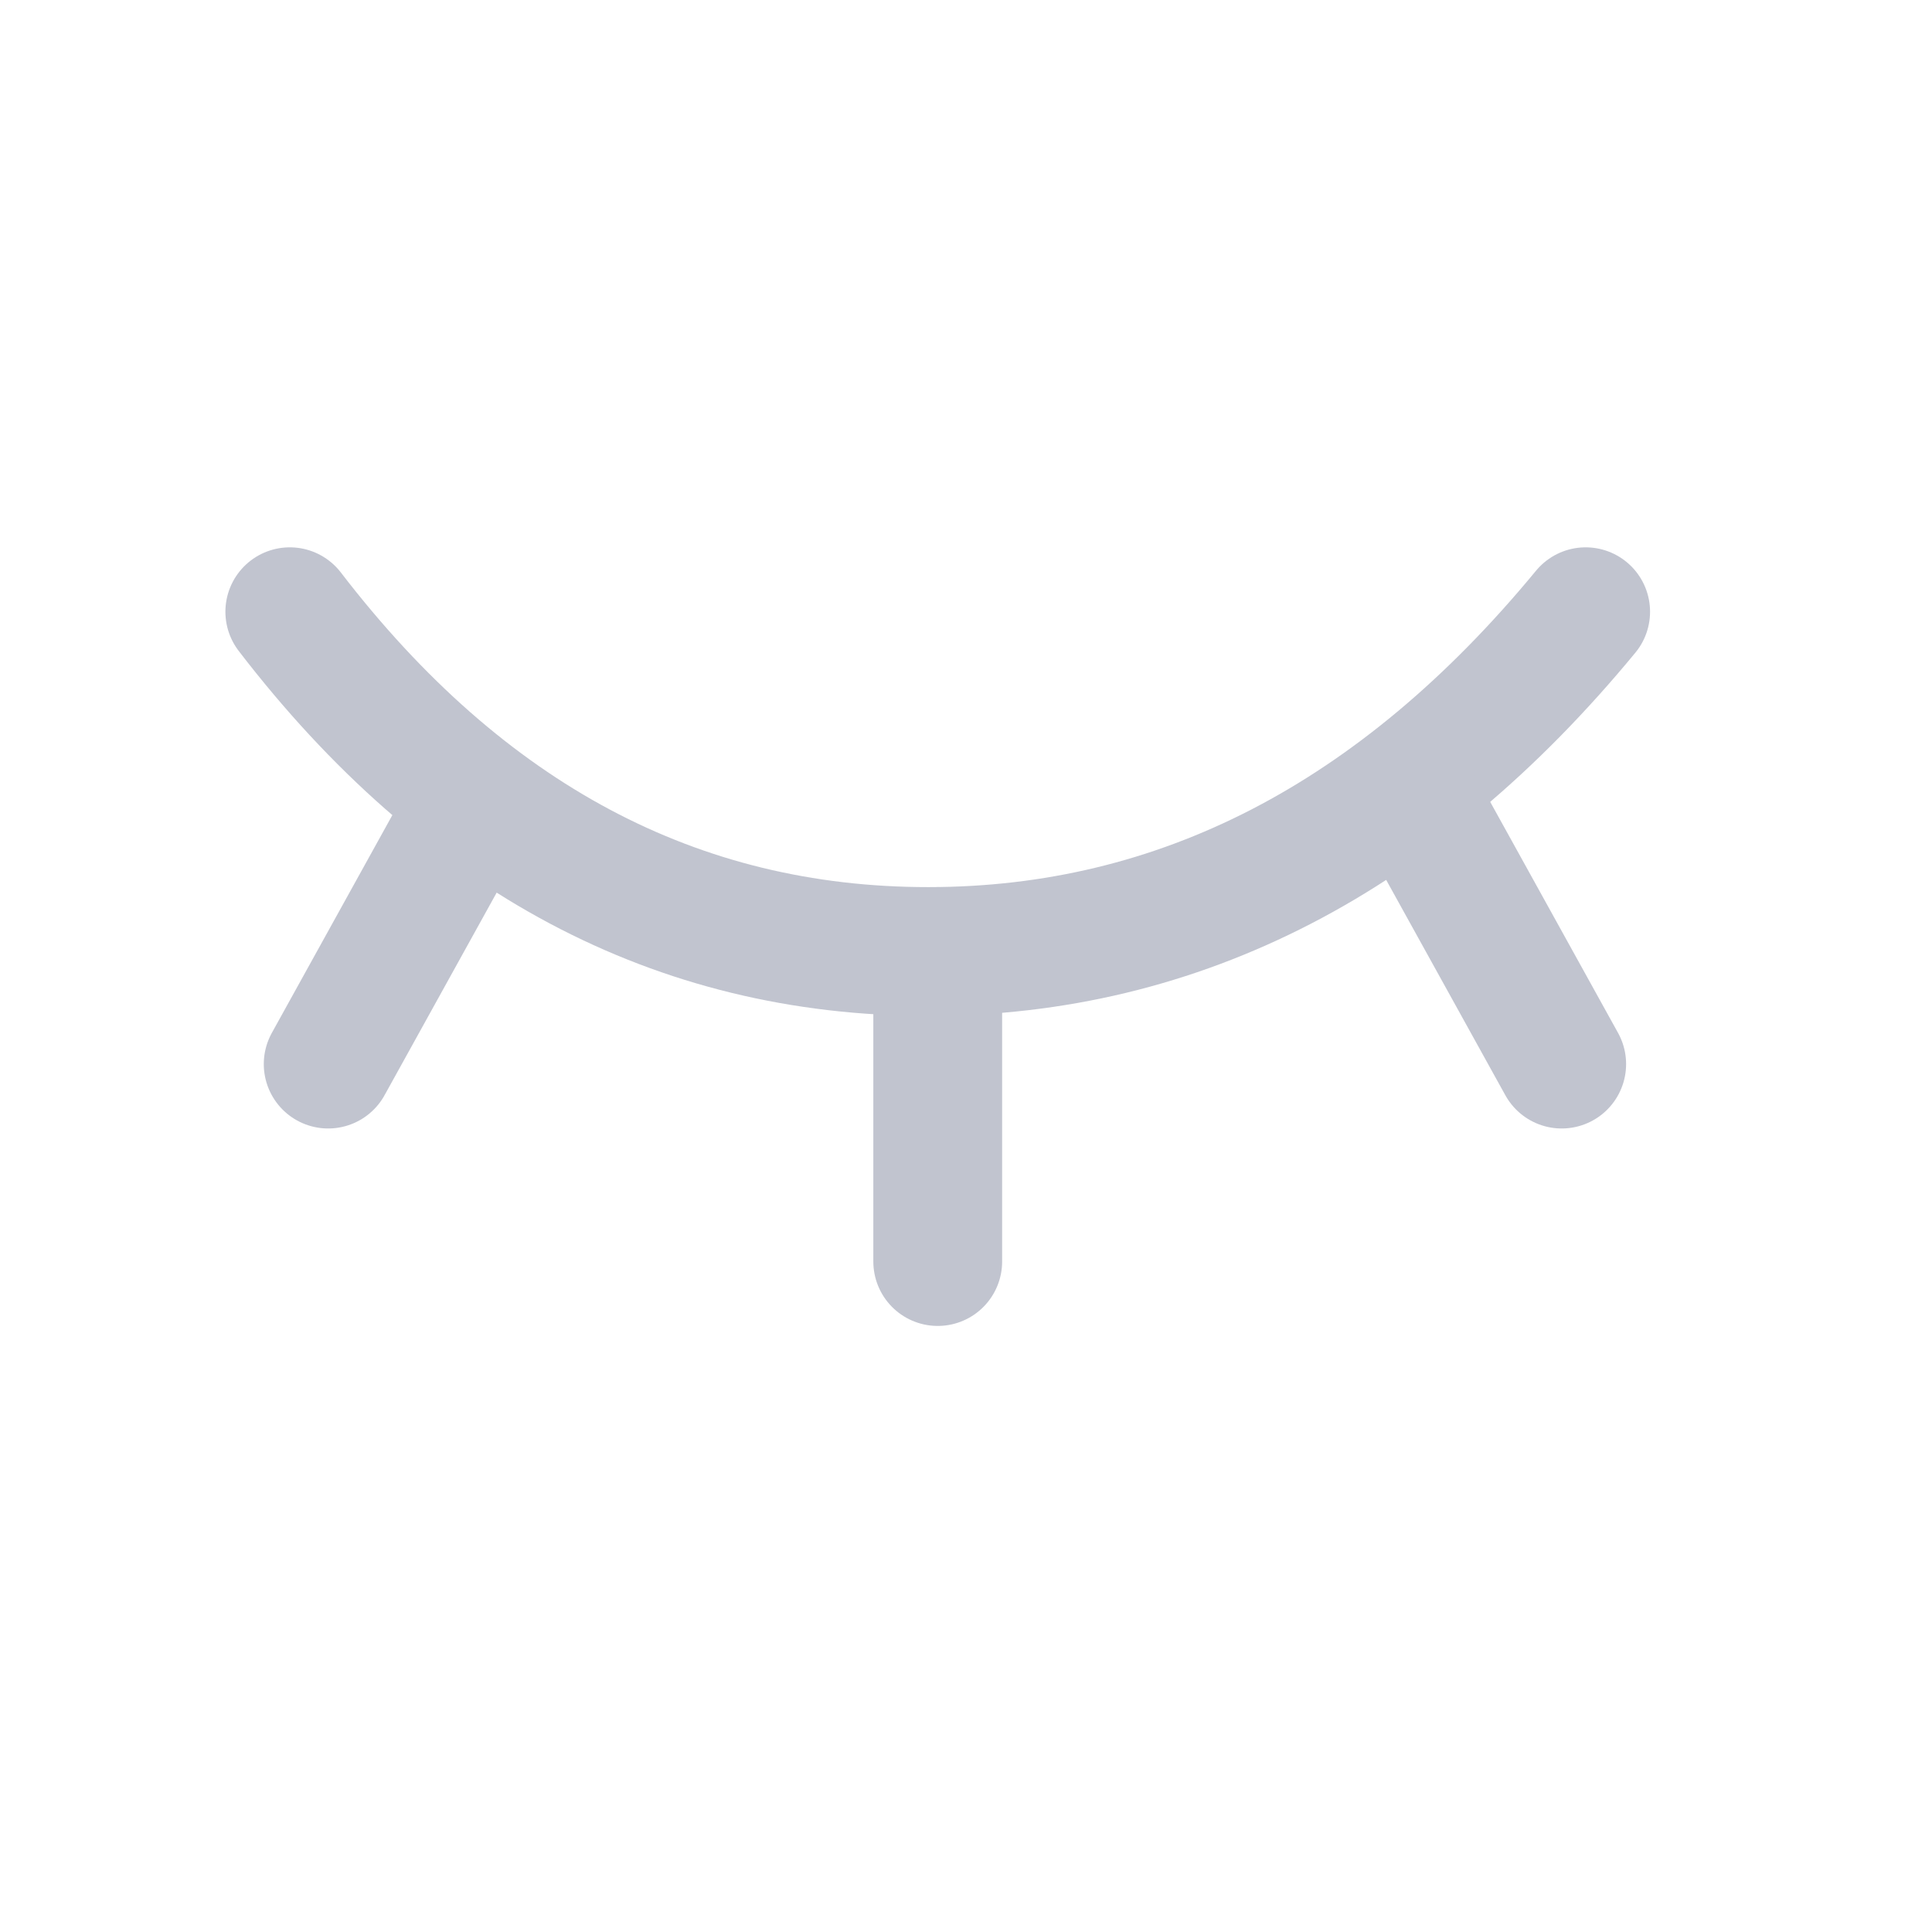 <?xml version="1.0" encoding="UTF-8"?>
<svg width="30px" height="30px" viewBox="0 0 30 30" version="1.1" xmlns="http://www.w3.org/2000/svg" xmlns:xlink="http://www.w3.org/1999/xlink">
    <title>矩形</title>
    <g id="页面-1" stroke="none" stroke-width="1" fill="none" fill-rule="evenodd">
        <g id="登录背景修改" transform="translate(-1670, -555.408)">
            <g id="编组-5" transform="translate(1310, 255)">
                <g id="编组-6" transform="translate(50, 124)">
                    <g id="编组-4" transform="translate(310, 175.907)">
                        <rect id="矩形" x="0.062" y="0.5" width="30" height="30"></rect>
                        <g id="编组" transform="translate(4.5, 10)" stroke="#C1C4CF" stroke-linecap="round" stroke-width="2">
                            <path d="M-9.07149911e-13,1.41930911e-14 C2.701,3.517 6.005,5.276 9.913,5.276 C13.82,5.276 17.223,3.517 20.122,1.41930911e-14" id="路径-2"></path>
                            <line x1="10.061" y1="5.276" x2="10.061" y2="10.09" id="路径-3"></line>
                            <line x1="2.752" y1="3.128" x2="0.596" y2="7.024" id="路径-4"></line>
                            <line x1="19.75" y1="3.128" x2="17.594" y2="7.024" id="路径-4备份" transform="translate(18.672, 5.076) scale(-1, 1) translate(-18.672, -5.076)"></line>
                        </g>
                    </g>
                </g>
            </g>
        </g>
    </g>
</svg>